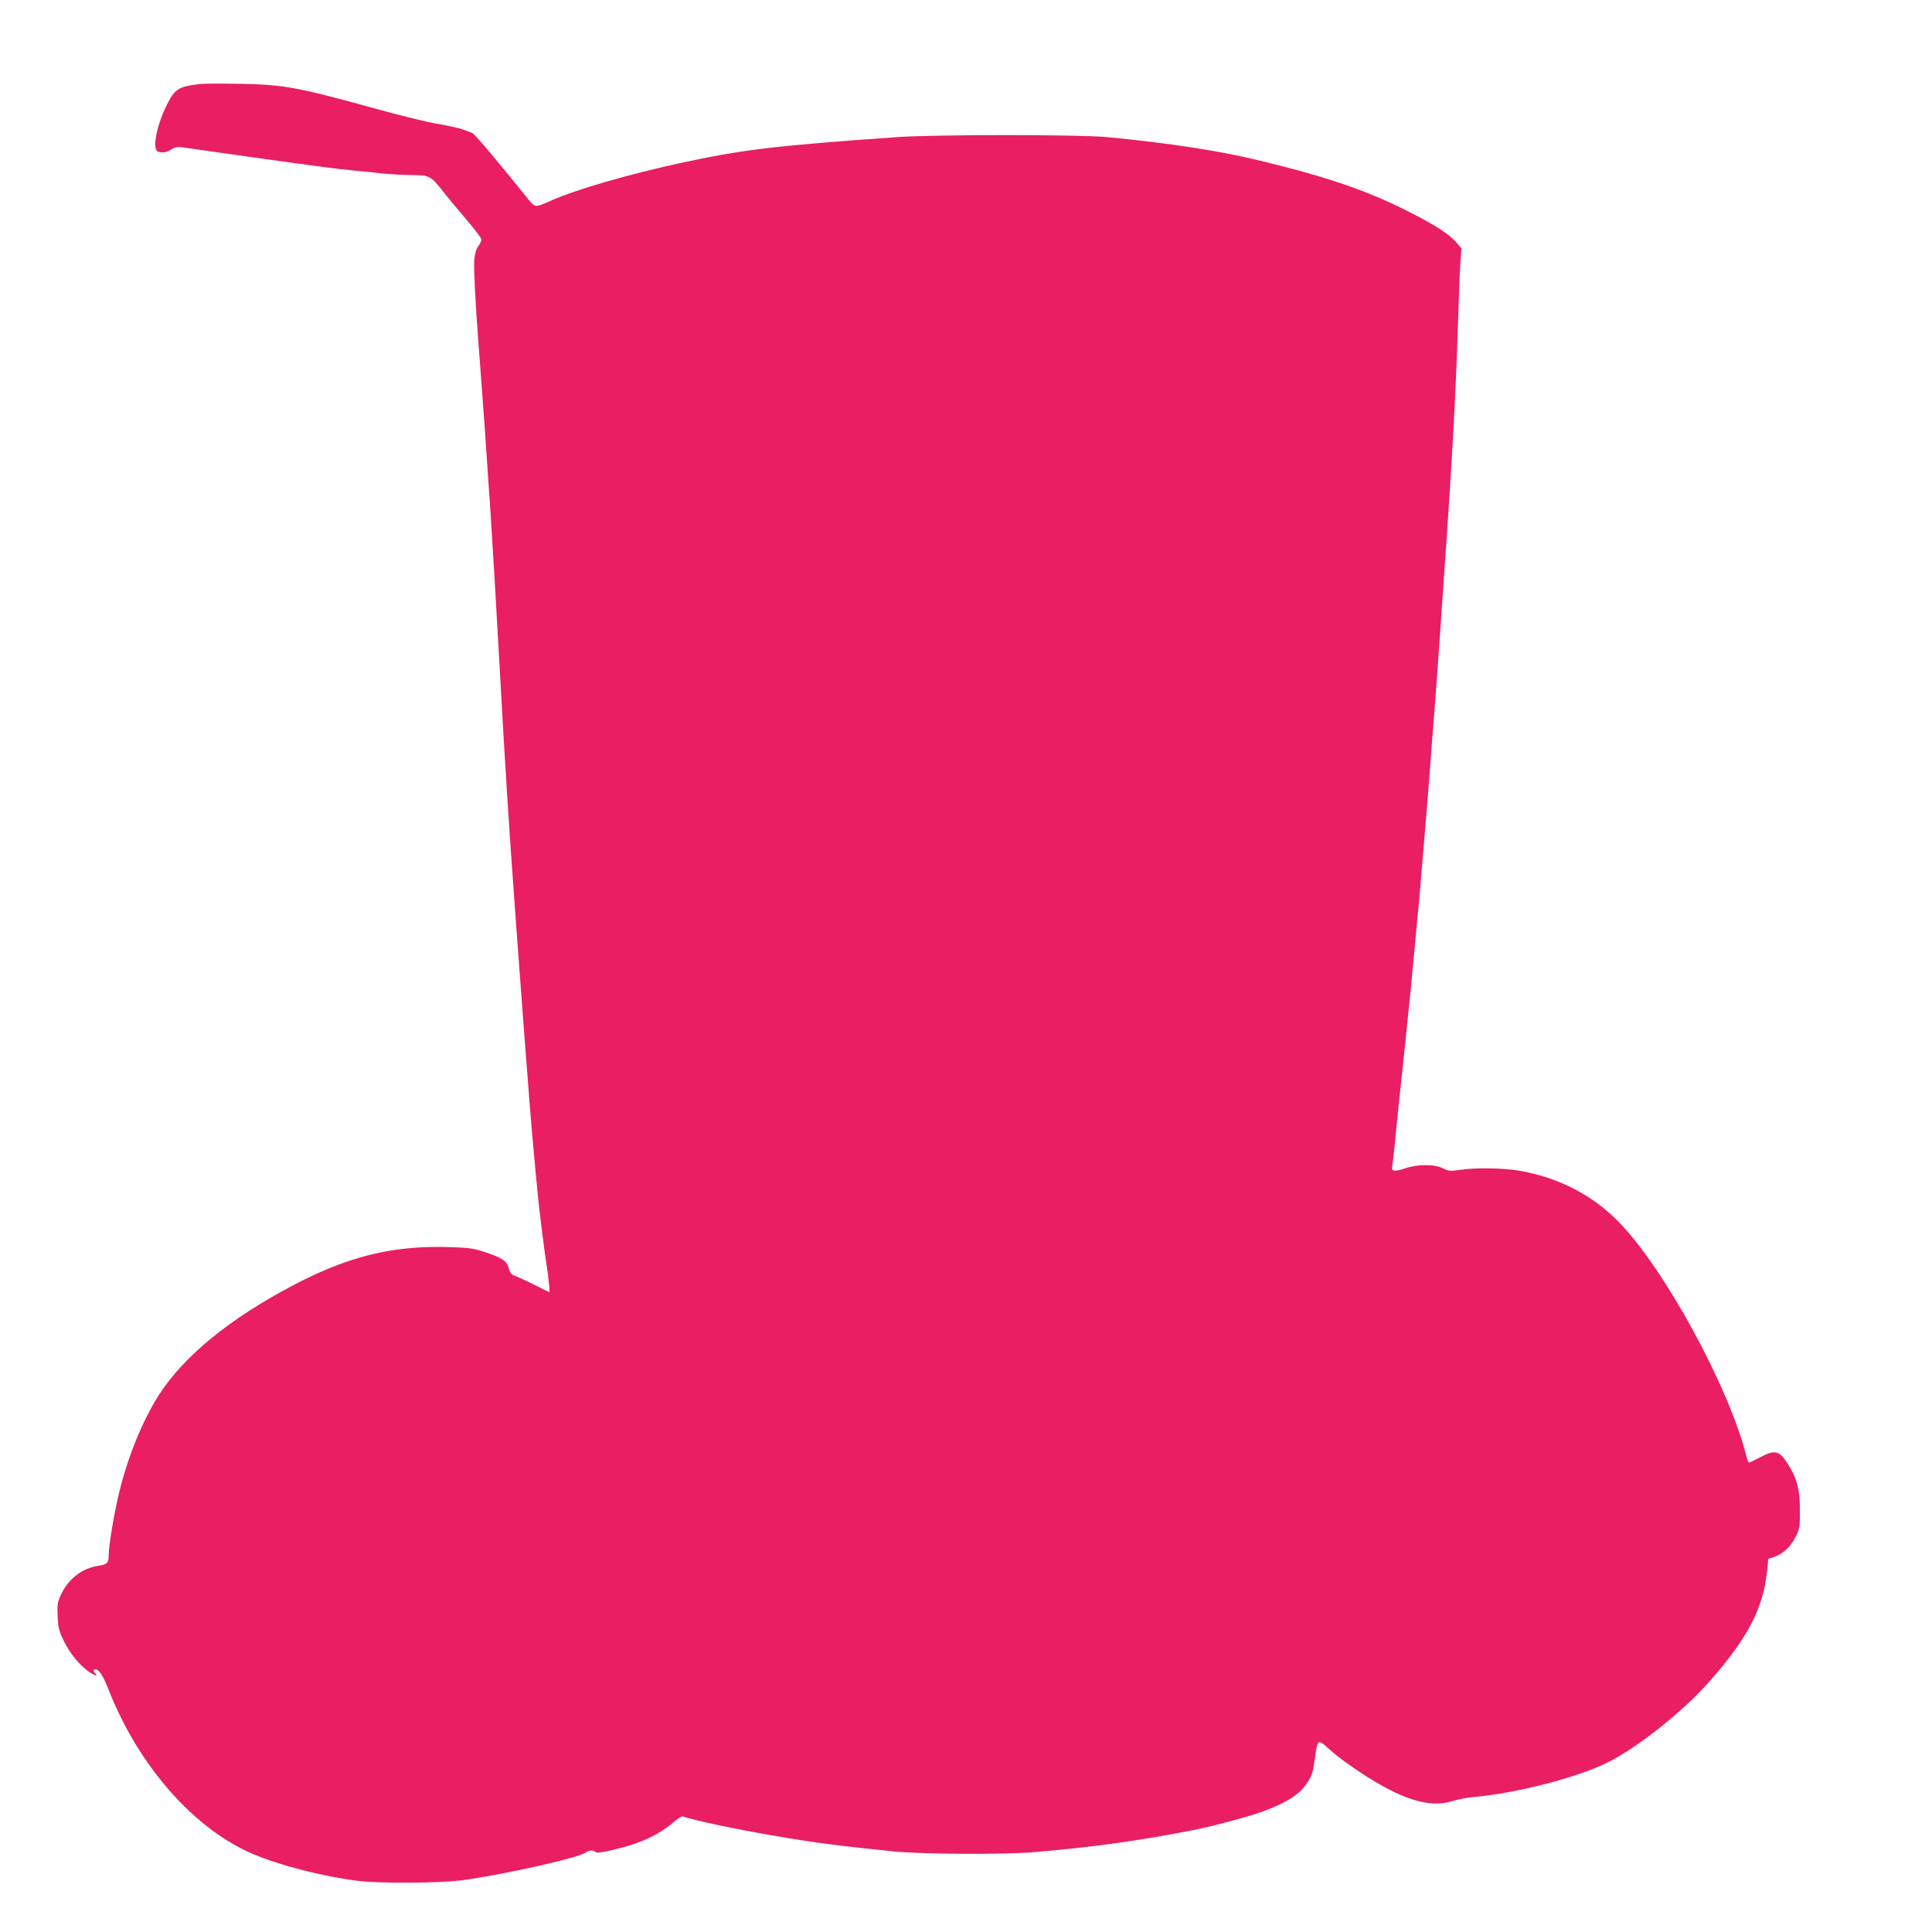 <?xml version="1.0" standalone="no"?>
<!DOCTYPE svg PUBLIC "-//W3C//DTD SVG 20010904//EN"
 "http://www.w3.org/TR/2001/REC-SVG-20010904/DTD/svg10.dtd">
<svg version="1.0" xmlns="http://www.w3.org/2000/svg"
 width="1280pt" height="1280pt" viewBox="0 0 1280 1280"
 preserveAspectRatio="xMidYMid meet">
<g transform="translate(0,1280) scale(0.1,-0.1)"
fill="#e91e63" stroke="none">
<path d="M1330 12244 c-154 -18 -173 -31 -235 -160 -61 -131 -86 -274 -49
-288 28 -11 58 -6 89 14 21 14 40 18 65 15 19 -3 226 -32 460 -65 492 -69 550
-76 685 -90 55 -5 144 -14 197 -20 53 -5 138 -10 190 -10 113 0 122 -5 209
-115 34 -44 105 -129 156 -188 51 -60 93 -116 93 -124 0 -8 -10 -29 -22 -46
-15 -21 -23 -50 -26 -91 -4 -57 8 -290 28 -551 5 -66 14 -185 20 -265 6 -80
15 -203 20 -275 9 -125 19 -269 40 -582 16 -246 36 -591 60 -1018 35 -644 65
-1103 100 -1580 5 -71 14 -195 20 -275 29 -390 60 -808 80 -1055 19 -239 56
-635 65 -701 2 -21 12 -95 20 -164 9 -69 20 -154 26 -190 14 -89 23 -180 18
-180 -3 0 -47 21 -99 48 -52 26 -109 52 -127 59 -25 8 -34 19 -42 51 -14 49
-44 69 -163 108 -73 24 -103 28 -243 32 -369 10 -663 -63 -1030 -257 -419
-222 -714 -464 -881 -721 -107 -167 -205 -404 -263 -642 -34 -136 -71 -359
-71 -424 0 -49 -10 -59 -70 -68 -107 -16 -199 -88 -247 -193 -22 -49 -25 -65
-21 -141 3 -75 9 -98 40 -162 40 -82 99 -156 162 -202 39 -28 71 -39 48 -16
-16 16 -15 28 2 28 22 0 51 -46 86 -136 198 -504 567 -923 958 -1088 183 -77
461 -148 692 -177 147 -18 540 -16 692 4 268 36 759 145 815 182 26 18 55 19
69 5 8 -8 44 -3 118 15 181 42 301 98 405 188 25 22 50 36 58 32 64 -24 361
-87 618 -130 265 -45 403 -63 775 -101 188 -19 729 -22 930 -5 392 33 699 76
1060 147 123 24 369 90 457 123 163 60 243 112 296 193 29 44 36 69 47 148 19
142 19 142 98 70 88 -80 279 -208 405 -271 169 -85 301 -108 415 -70 31 10 91
21 132 25 275 24 669 123 876 222 200 95 509 339 690 544 257 293 357 487 382
738 l7 74 39 13 c59 20 108 66 141 130 28 56 30 65 30 179 0 141 -20 214 -85
315 -53 81 -82 87 -177 37 -37 -20 -71 -36 -75 -36 -4 0 -12 19 -18 43 -114
456 -544 1244 -846 1552 -177 180 -397 293 -659 339 -104 18 -295 21 -395 5
-62 -9 -72 -8 -109 10 -55 29 -169 29 -253 0 -73 -24 -92 -20 -84 18 3 16 10
75 16 133 5 58 14 149 20 203 5 53 15 140 20 192 6 52 15 138 20 190 6 52 15
139 20 193 18 169 33 317 60 612 24 254 31 332 40 445 5 66 14 174 20 240 17
201 30 364 40 500 5 72 14 189 20 260 11 143 26 338 40 545 5 74 14 200 19
280 60 839 86 1309 101 1800 5 173 12 353 16 400 l6 85 -33 39 c-42 48 -120
101 -251 170 -306 162 -571 255 -1043 370 -274 67 -599 117 -1025 158 -177 17
-1136 17 -1380 0 -825 -58 -1033 -83 -1460 -176 -339 -75 -670 -171 -830 -241
-123 -54 -111 -56 -177 26 -218 270 -338 411 -356 419 -12 4 -40 15 -62 23
-22 8 -98 25 -169 37 -71 12 -258 58 -415 102 -512 141 -602 158 -901 163
-118 2 -231 1 -250 -1z"/>
</g>
</svg>

